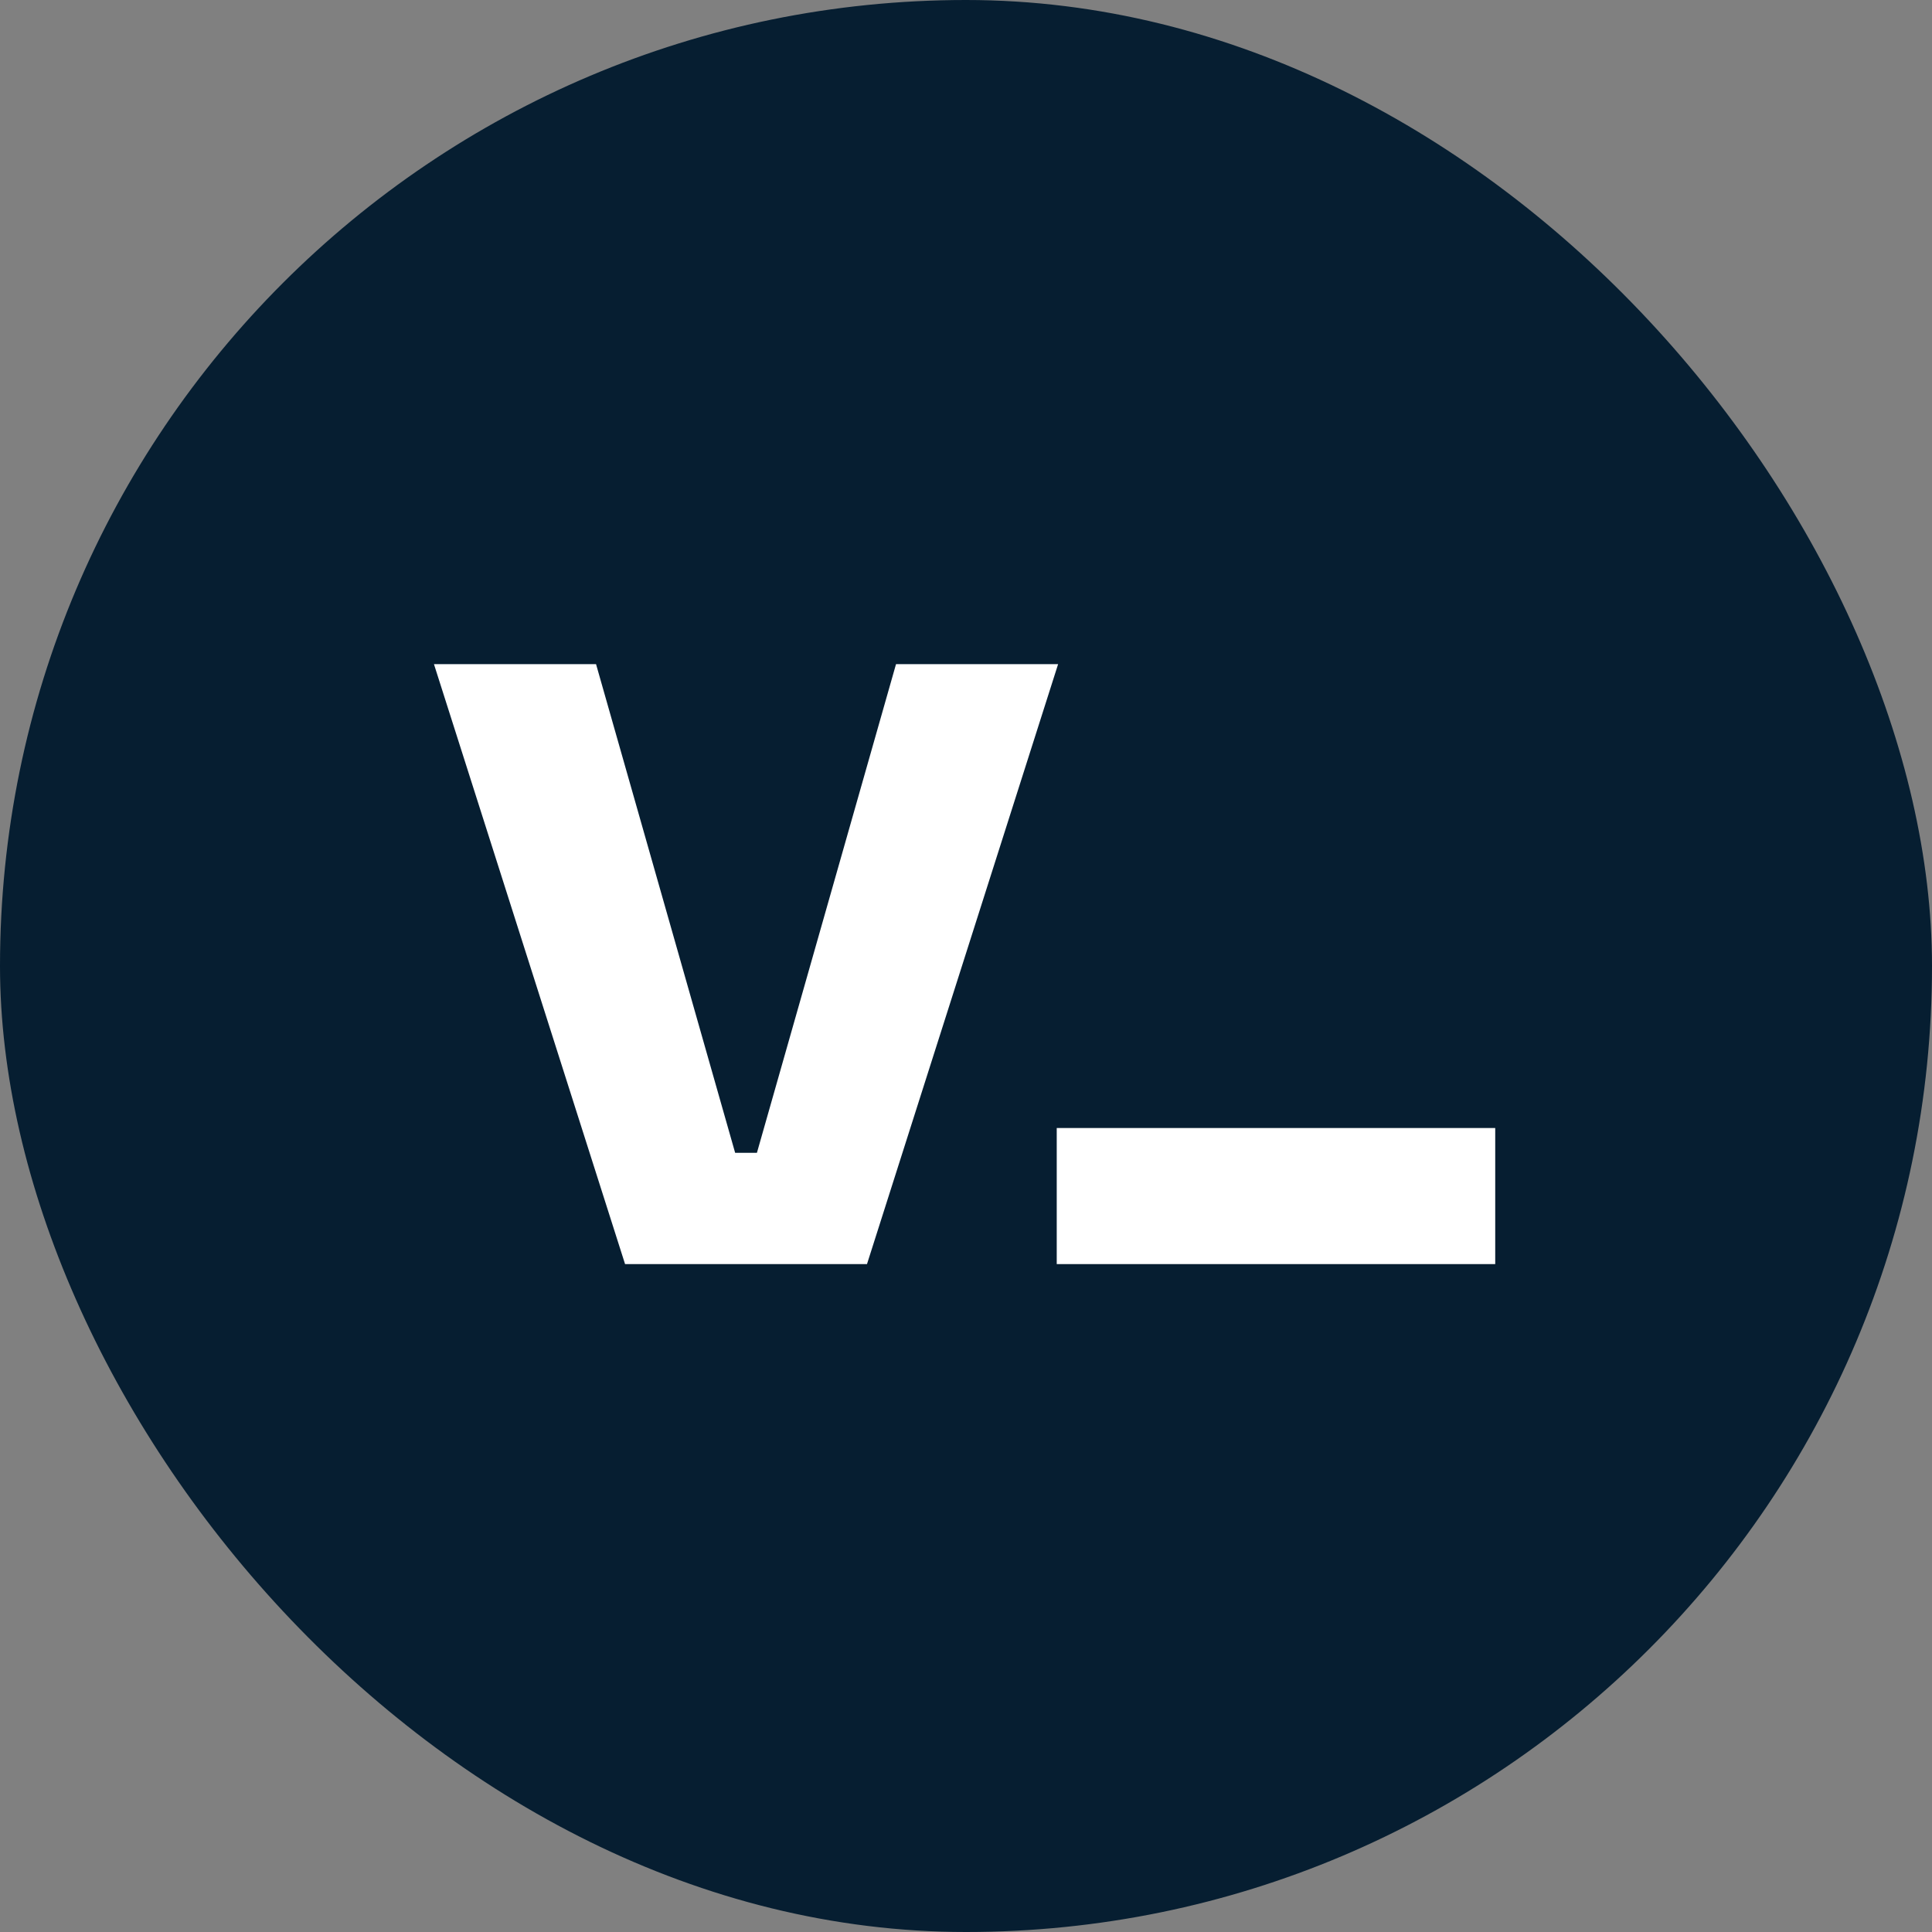 <svg width="512" height="512" viewBox="0 0 512 512" fill="none" xmlns="http://www.w3.org/2000/svg">
<rect x="0" y="0" width="512" height="512" fill="#808080" stroke="none"/>
<rect width="512" height="512" rx="256" fill="#061E31"/>
<path d="M280.046 335V298.937H396.25V335H280.046Z" fill="white"/>
<path d="M165.649 335L115 176H157.956L194.821 305.508H200.591L237.456 176H280.411L229.762 335H165.649Z" fill="white"/>
</svg>
